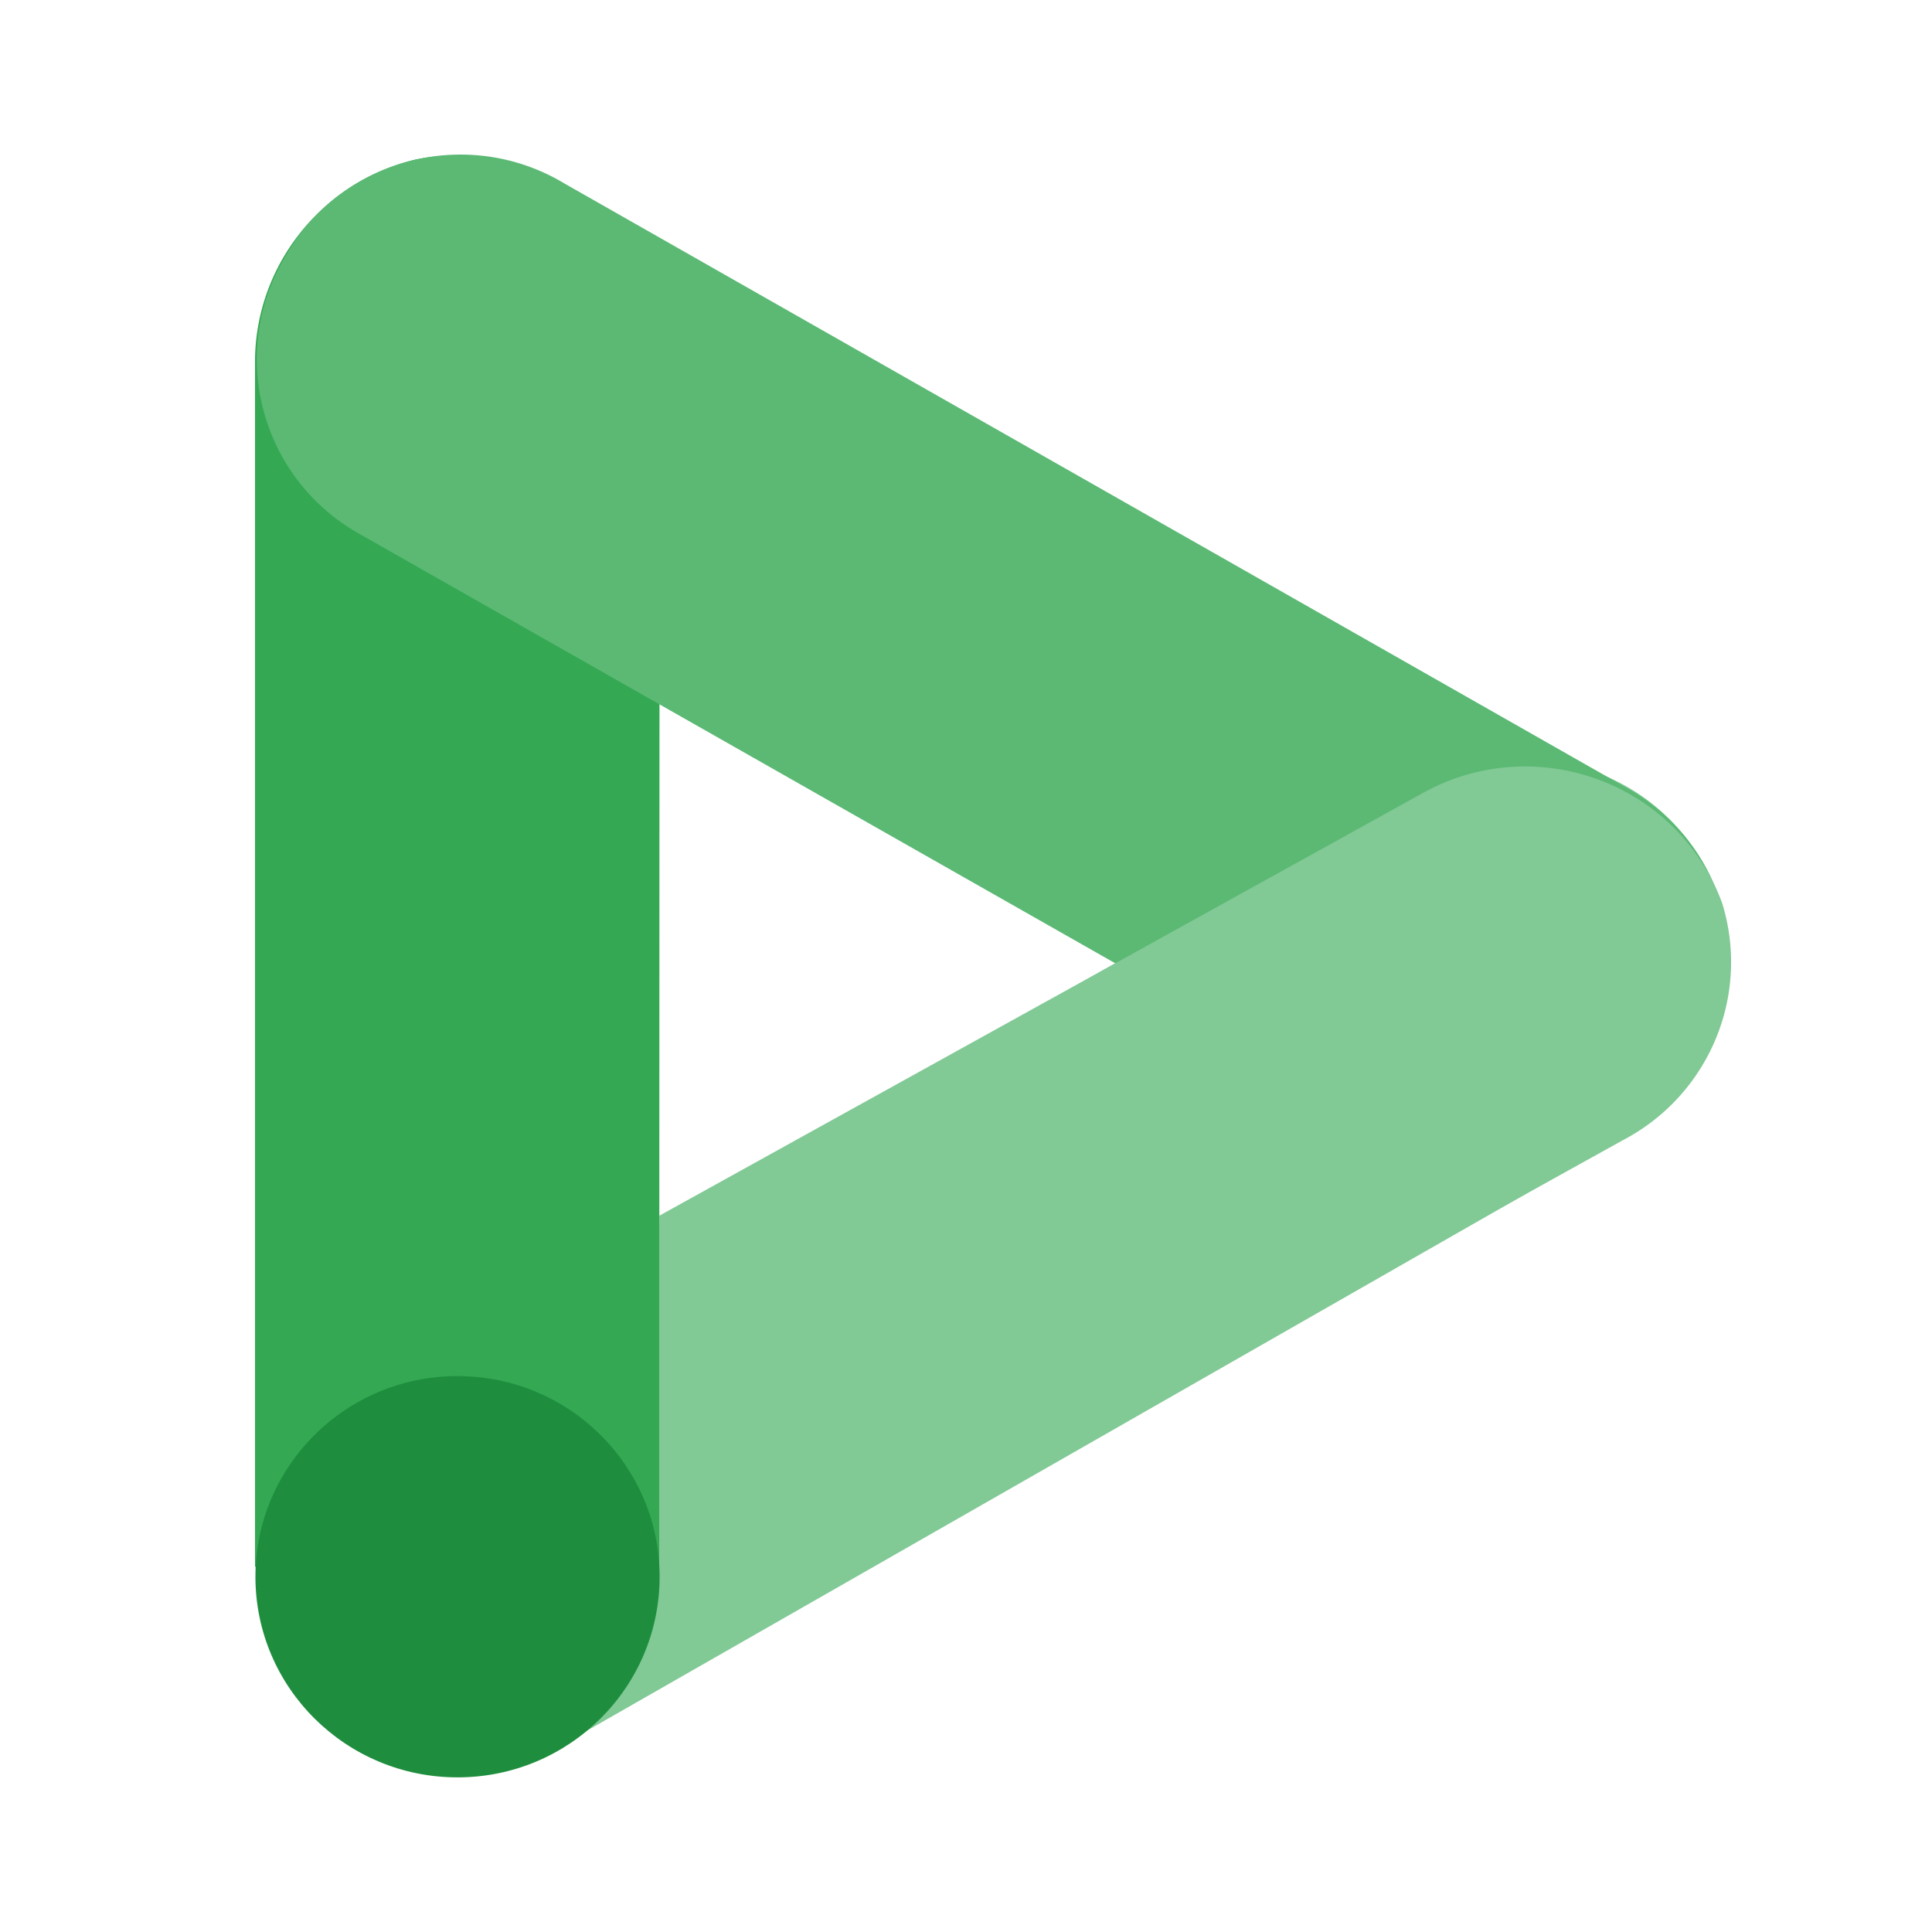 <svg xmlns="http://www.w3.org/2000/svg" width="250" height="250" fill="none"><g clip-path="url(#a)"><path fill="#81C995" d="M183.748 102.102c12.413-7.48 28.58-3.554 36.106 8.77 7.535 12.325 3.58 28.377-8.833 35.849q-.496.299-.993.571L73.087 225.589c-12.413 7.481-28.58 3.555-36.115-8.77s-3.58-28.376 8.833-35.857q.497-.299.993-.571z"/><path fill="#34A853" d="M85.352 46.266c.06-14.383-11.638-26.102-26.124-26.162a26.6 26.6 0 0 0-5.549.562C41.406 23.658 32.826 34.66 33 47.218V202.73l52.3.943z"/><path fill="#5BB974" d="M184.34 147.387c12.657 6.513 28.232 2.344 35.88-9.609 7.351-12.281 3.284-28.16-9.086-35.459a5 5 0 0 1-.278-.165L73 23.719c-12.274-7.36-28.24-3.45-35.662 8.735-.183.303-.366.614-.54.925-7.282 12.377-3.084 28.282 9.381 35.52.087.053.175.096.262.148z"/><path fill="#81C995" d="M209.95 147.569 85.308 216.698v-59.382l98.902-54.755c13.109-7.213 29.634-2.508 36.898 10.517a26 26 0 0 1 1.734 3.771c3.71 11.978-1.708 24.891-12.892 30.72"/><path fill="#1E8E3E" d="M59.202 229.991c14.442 0 26.15-11.624 26.15-25.963s-11.708-25.964-26.15-25.964-26.15 11.625-26.15 25.964 11.708 25.963 26.15 25.963"/></g><defs><clipPath id="a"><path fill="#fff" d="M33 20h191v210H33z"/></clipPath></defs></svg>